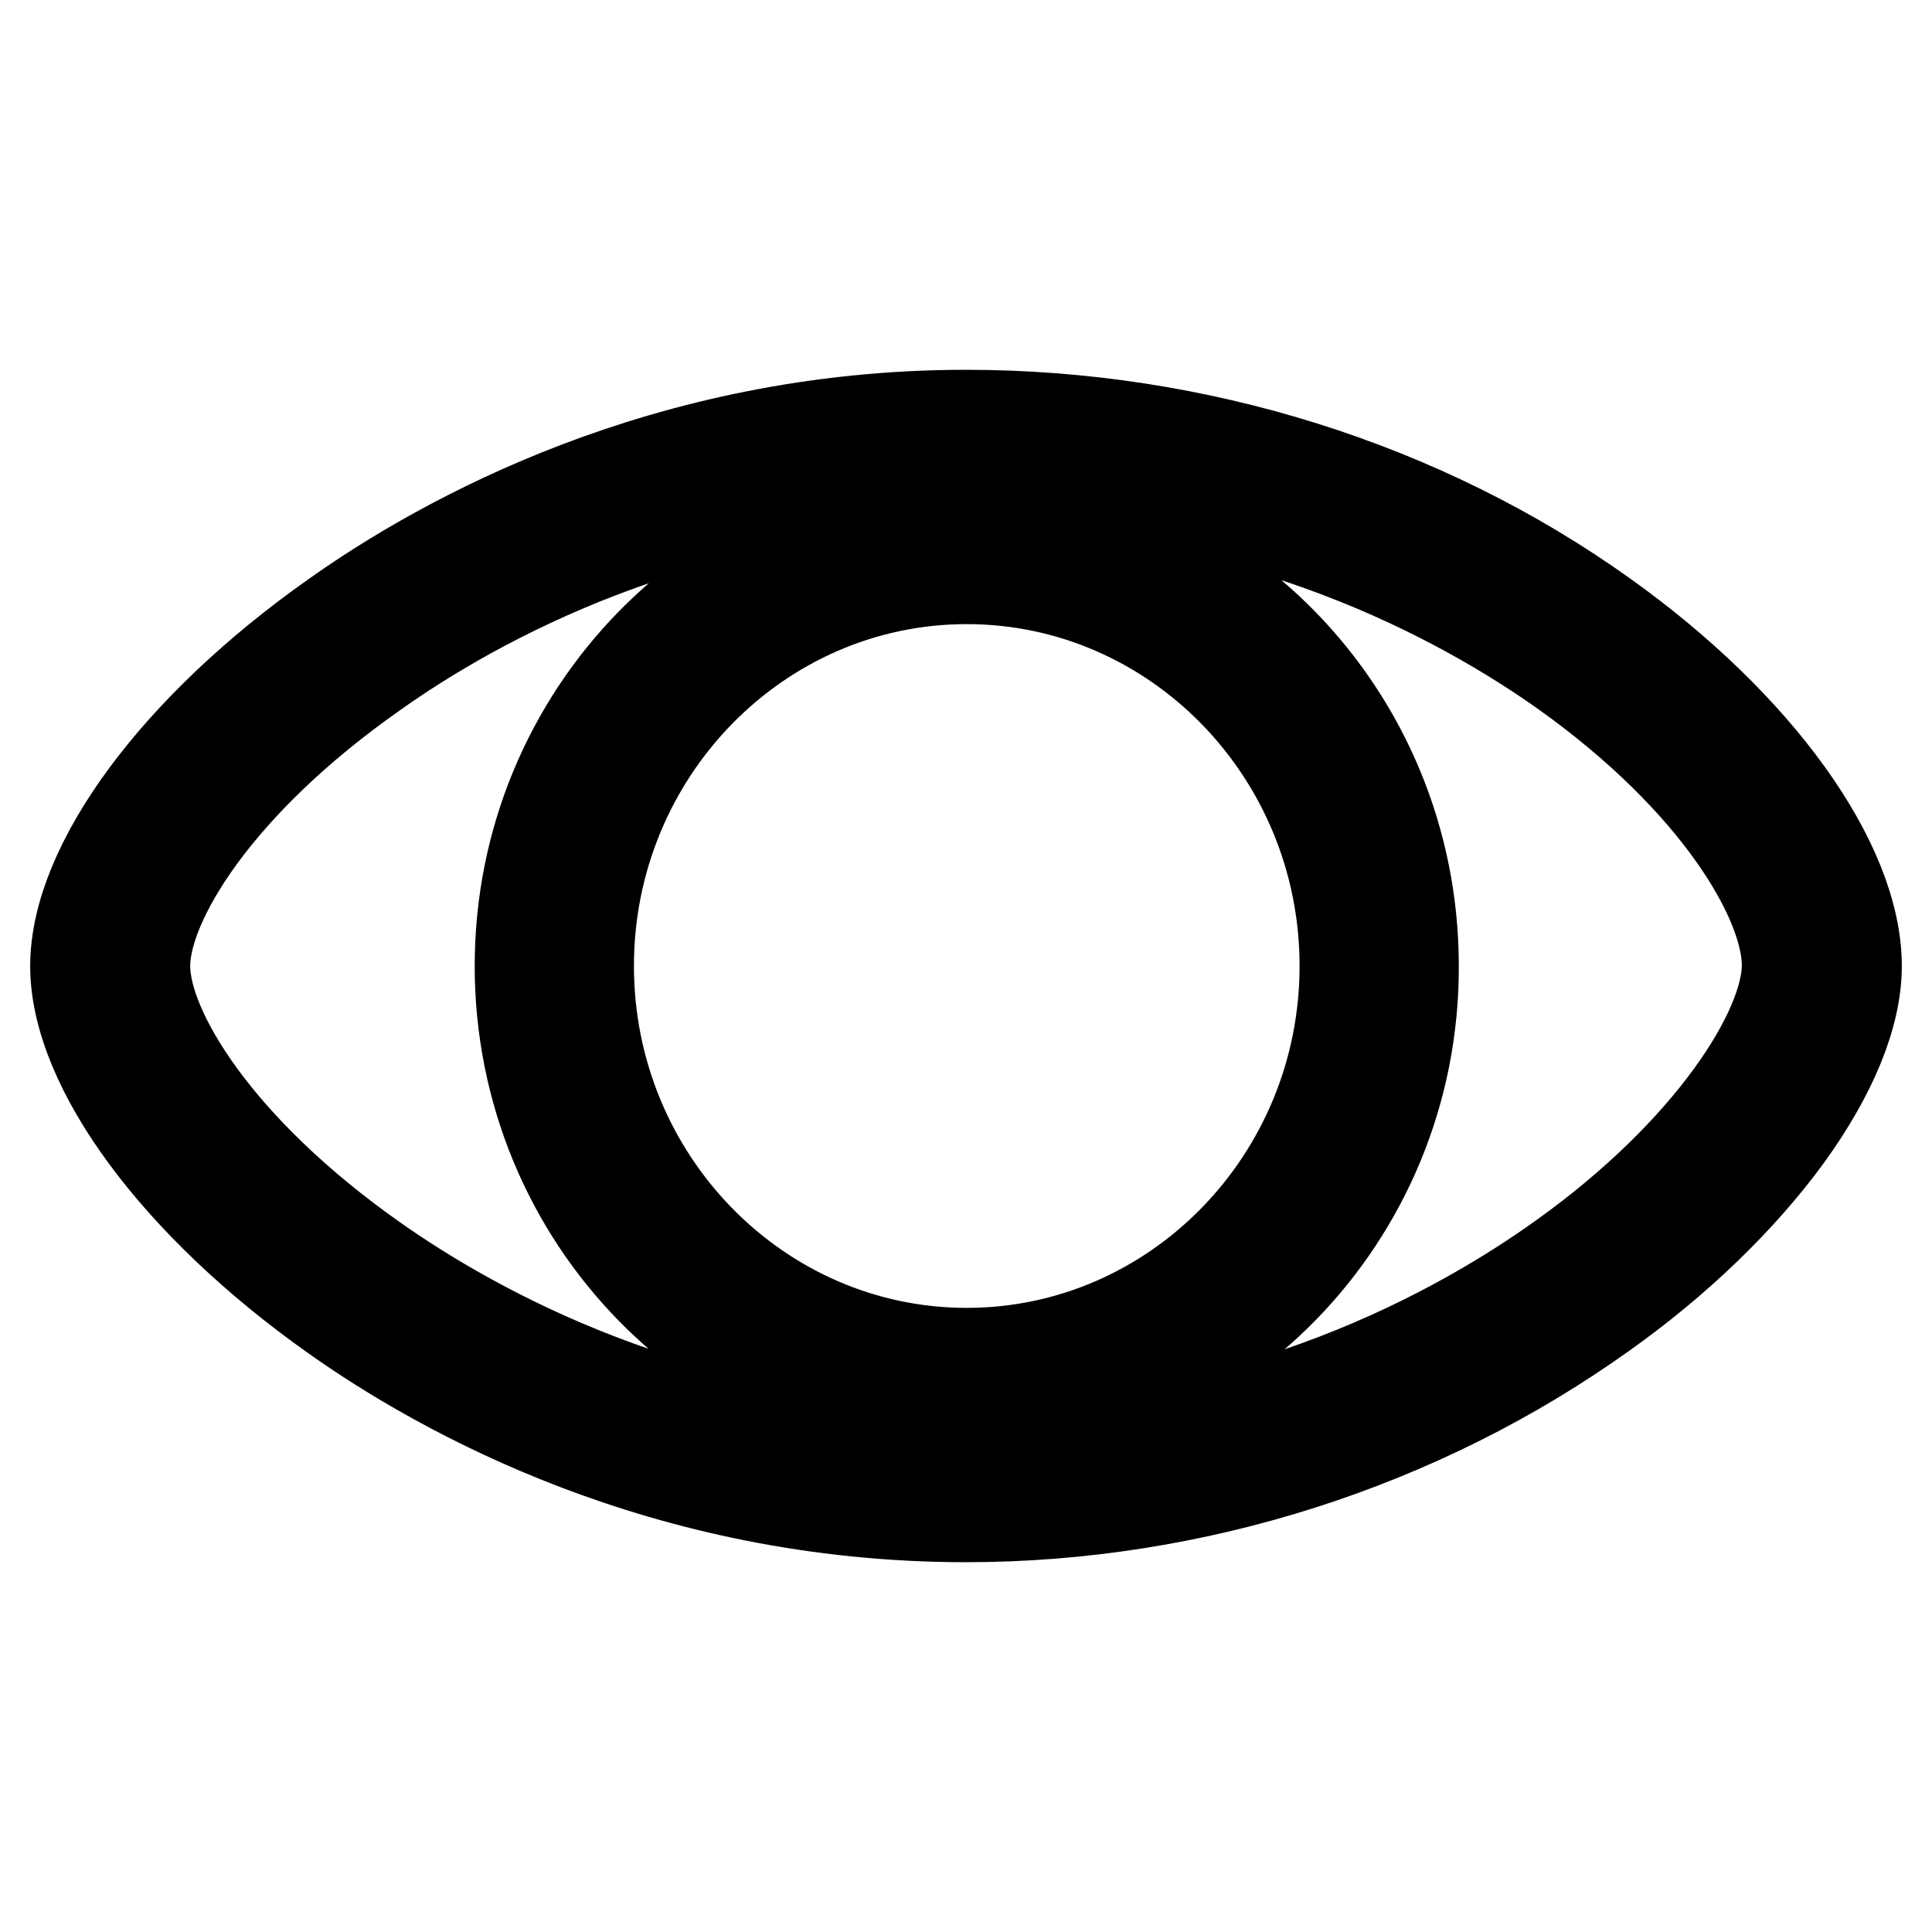 <?xml version="1.0" encoding="utf-8"?>
<!-- Svg Vector Icons : http://www.onlinewebfonts.com/icon -->
<!DOCTYPE svg PUBLIC "-//W3C//DTD SVG 1.1//EN" "http://www.w3.org/Graphics/SVG/1.1/DTD/svg11.dtd">
<svg version="1.1" xmlns="http://www.w3.org/2000/svg" xmlns:xlink="http://www.w3.org/1999/xlink" x="0px" y="0px" viewBox="0 0 256 256" enable-background="new 0 0 256 256" xml:space="preserve">
<g><g><path stroke-width="12" fill-opacity="0" stroke="#000000"  d="M128,201c-40.1,0-69.6-16.6-83.7-26.6C23.5,159.7,10,141.5,10,128c0-13.5,13.5-31.7,34.4-46.4C58.5,71.6,88,55,128,55c30.6,0,60.6,9.4,84.6,26.6C232.9,96.1,246,114.3,246,128c0,6.5-3.2,14.3-9.2,22.6c-6,8.2-14.4,16.4-24.4,23.5C188.2,191.4,158.3,201,128,201z M128,64.2c-37.4,0-65.2,15.6-78.3,24.9c-21,14.7-30.5,30.5-30.5,38.9c0,8.4,9.5,24.2,30.4,38.9c13.2,9.3,40.9,24.9,78.4,24.9c38.3,0,65.9-15.8,79-25.2c19.6-14,29.8-30.1,29.8-38.7c0-8.5-9.2-24.4-29.6-38.9C194.2,79.8,166.7,64.2,128,64.2z M128.1,188.5c-32.7,0-59.2-27.1-59.2-60.5c0-33.4,26.6-60.5,59.2-60.5c32.7,0,59.2,27.1,59.2,60.5C187.4,161.4,160.8,188.5,128.1,188.5z M128.1,76.7c-27.6,0-50.1,23-50.1,51.3c0,28.3,22.5,51.3,50.1,51.3c27.6,0,50.1-23,50.1-51.3C178.2,99.7,155.7,76.7,128.1,76.7z"/><path stroke-width="12" fill-opacity="0" stroke="#000000"  d="M103.3,83.4"/></g></g>
</svg>